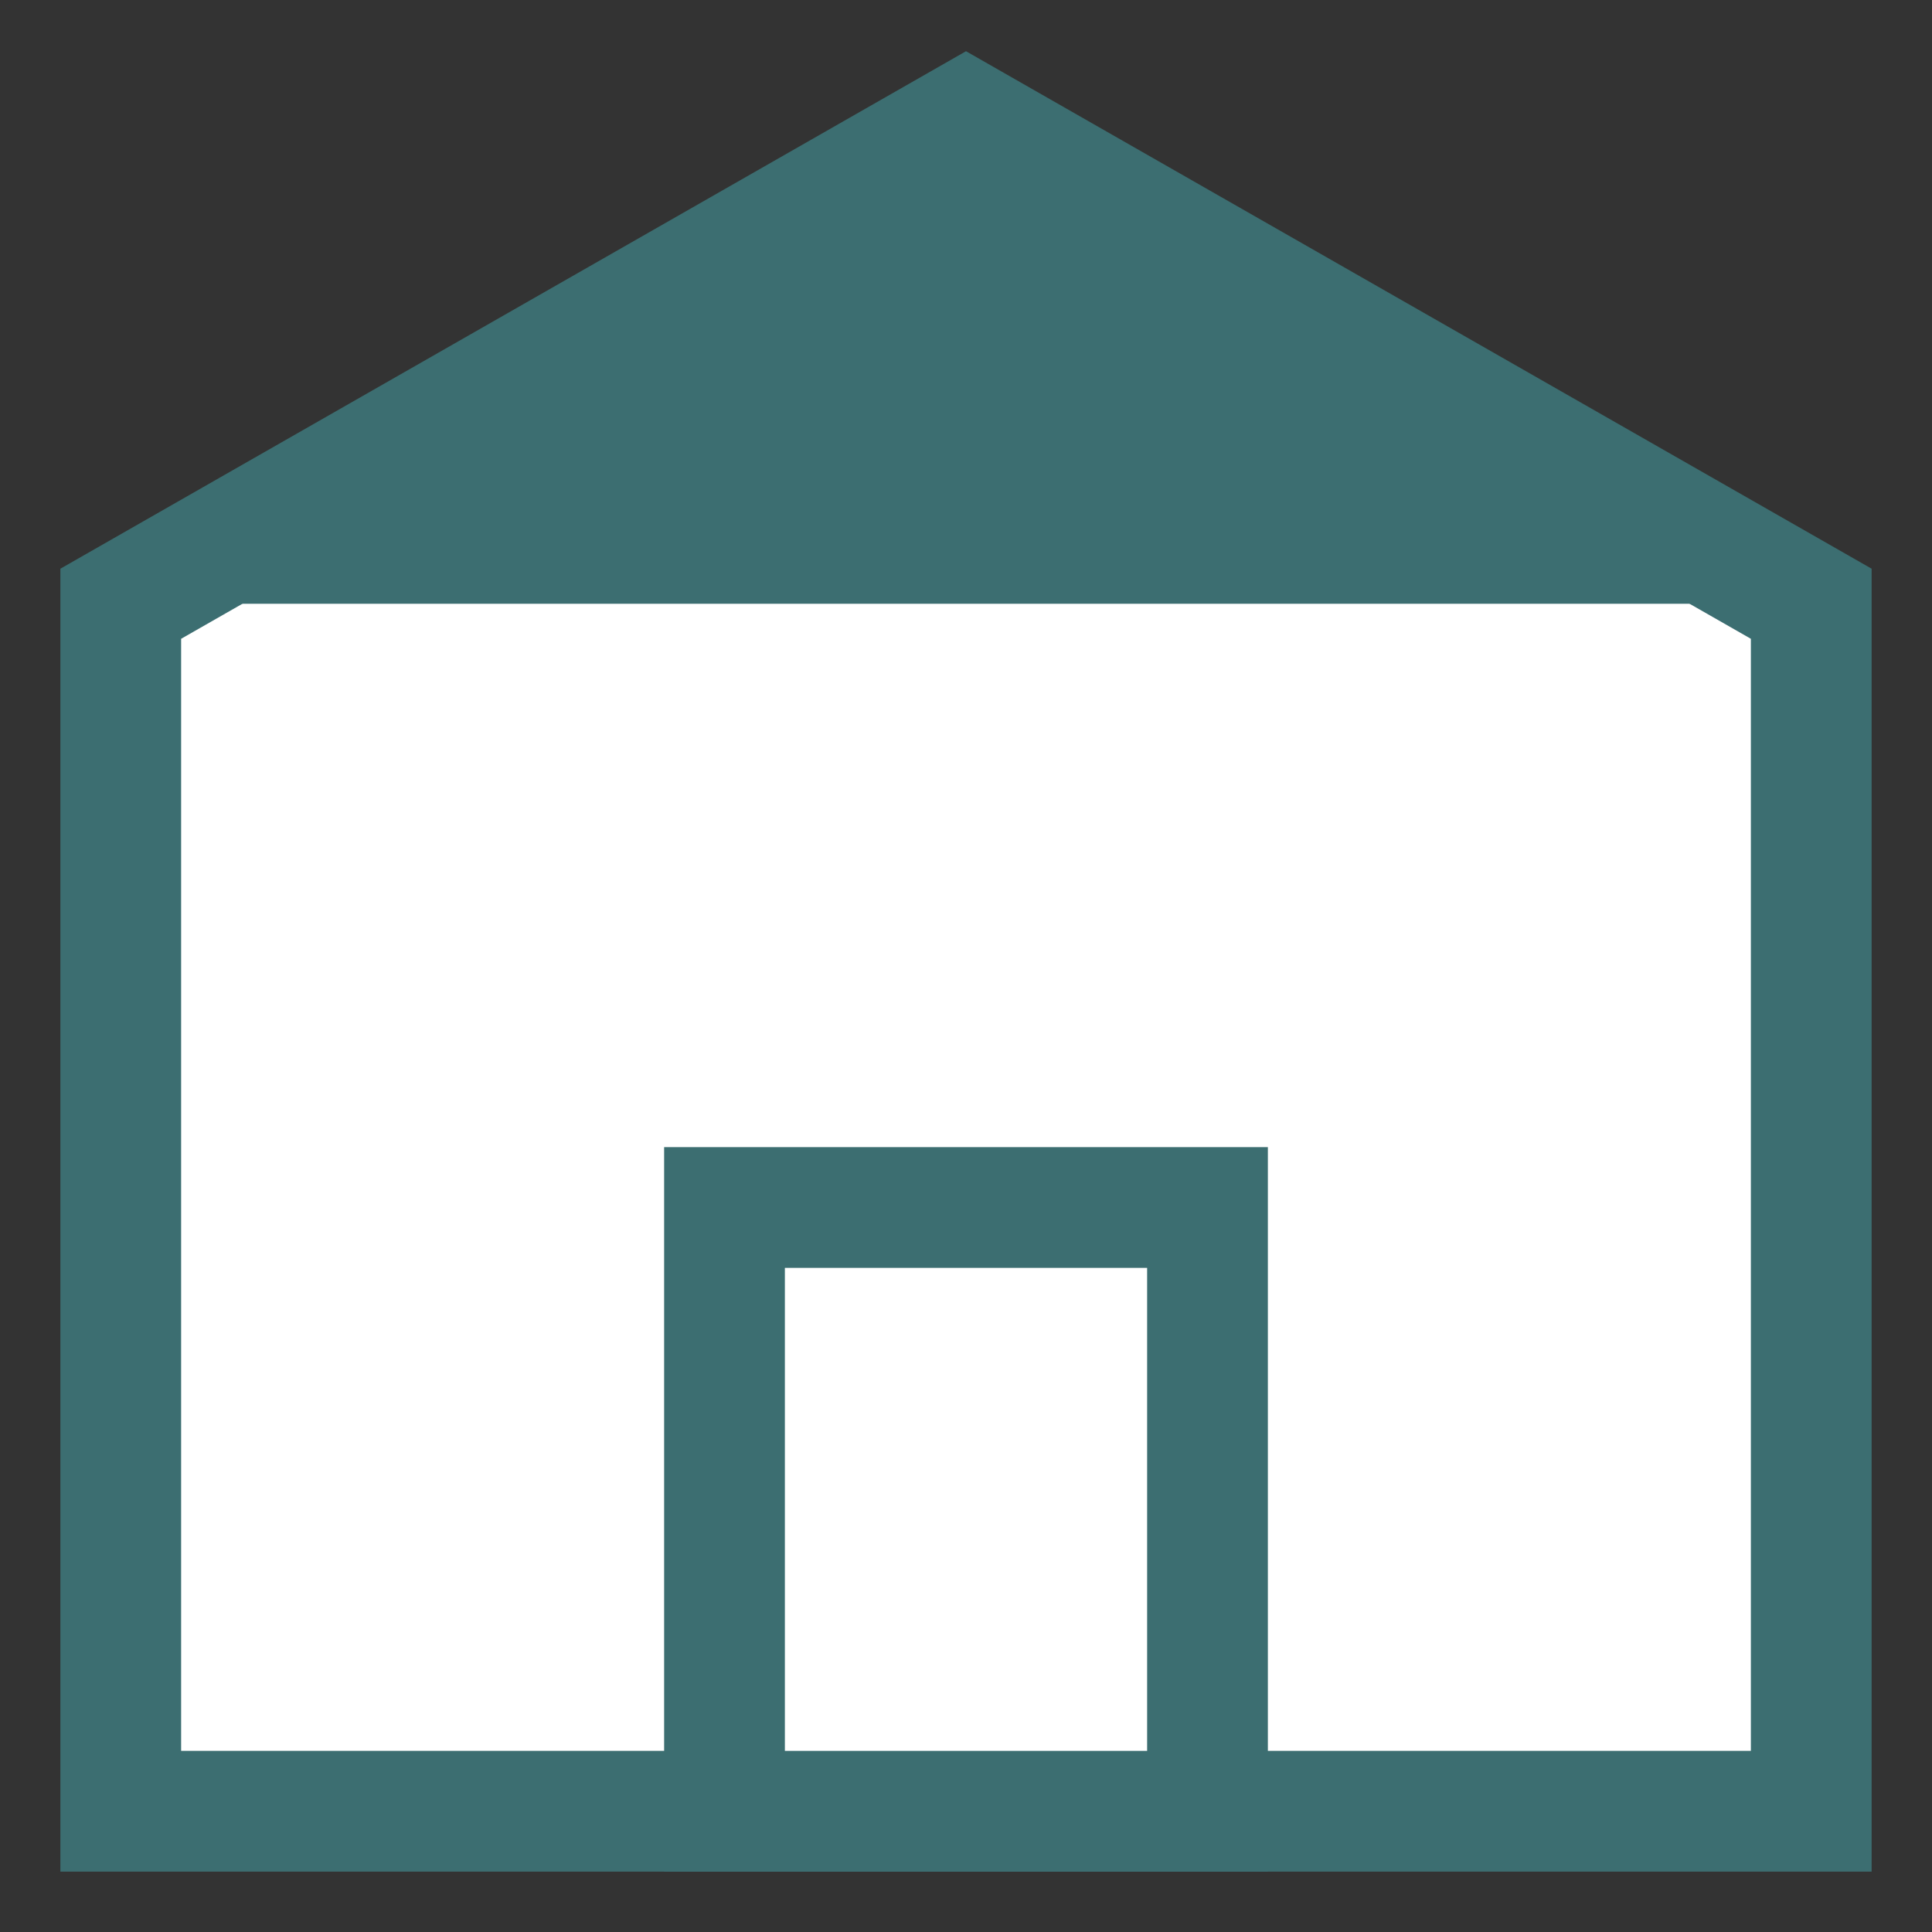 <svg xmlns="http://www.w3.org/2000/svg" width="32" height="32" viewBox="0 0 32 32">
  <rect x="0" y="0" width="32" height="32" fill="#333333" stroke="none"/>
  <path d="M16,2 L2,10 L2,30 L30,30 L30,10 L16,2 Z" fill="#ffffff" stroke="#3c6e71" stroke-width="2" />
  <path d="M16,2 L2,10 L30,10 L16,2 Z" fill="#3c6e71" />
  <path d="M12,30 L12,20 L20,20 L20,30 Z" fill="#ffffff" stroke="#3c6e71" stroke-width="2" />
</svg>
